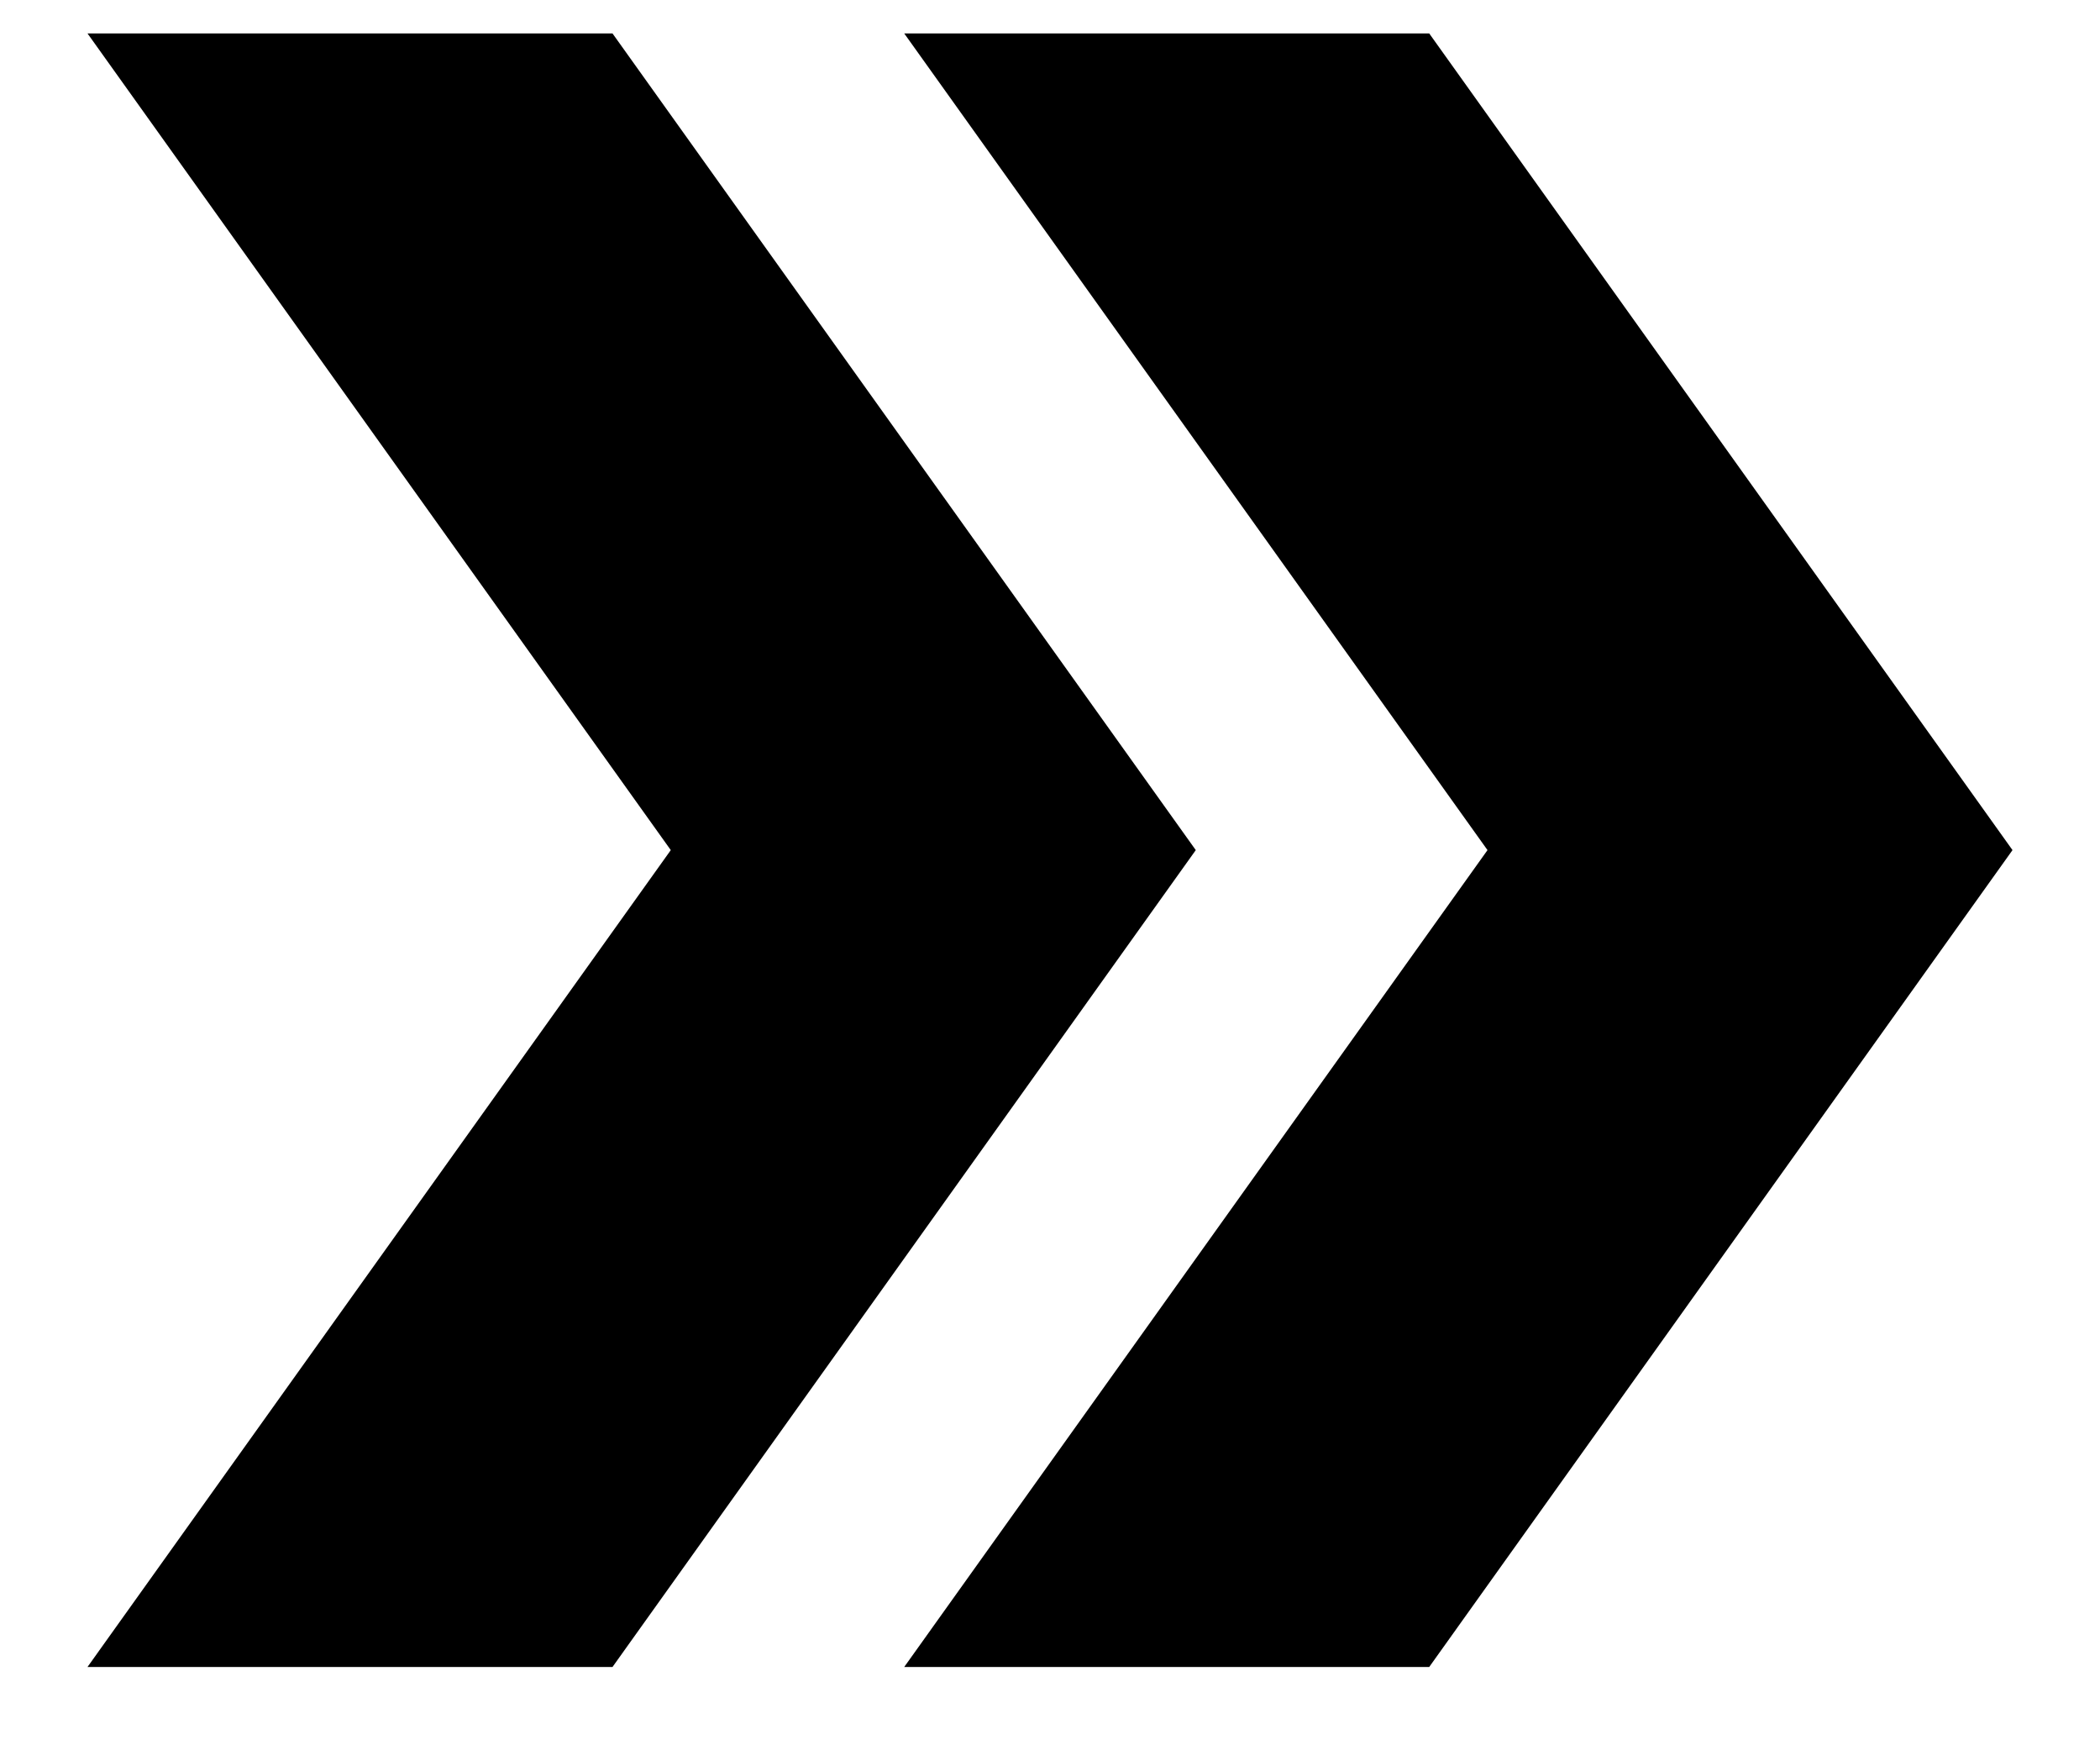 <svg width="12" height="10" viewBox="0 0 12 10" fill="none" xmlns="http://www.w3.org/2000/svg">
<path d="M8.167 0.191H5.167L8.5 4.857L5.167 9.524H8.167L11.5 4.857L8.167 0.191Z" fill="black"/>
<path d="M3.5 0.191H0.5L3.833 4.857L0.5 9.524H3.5L6.833 4.857L3.5 0.191Z" fill="black"/>
</svg>
